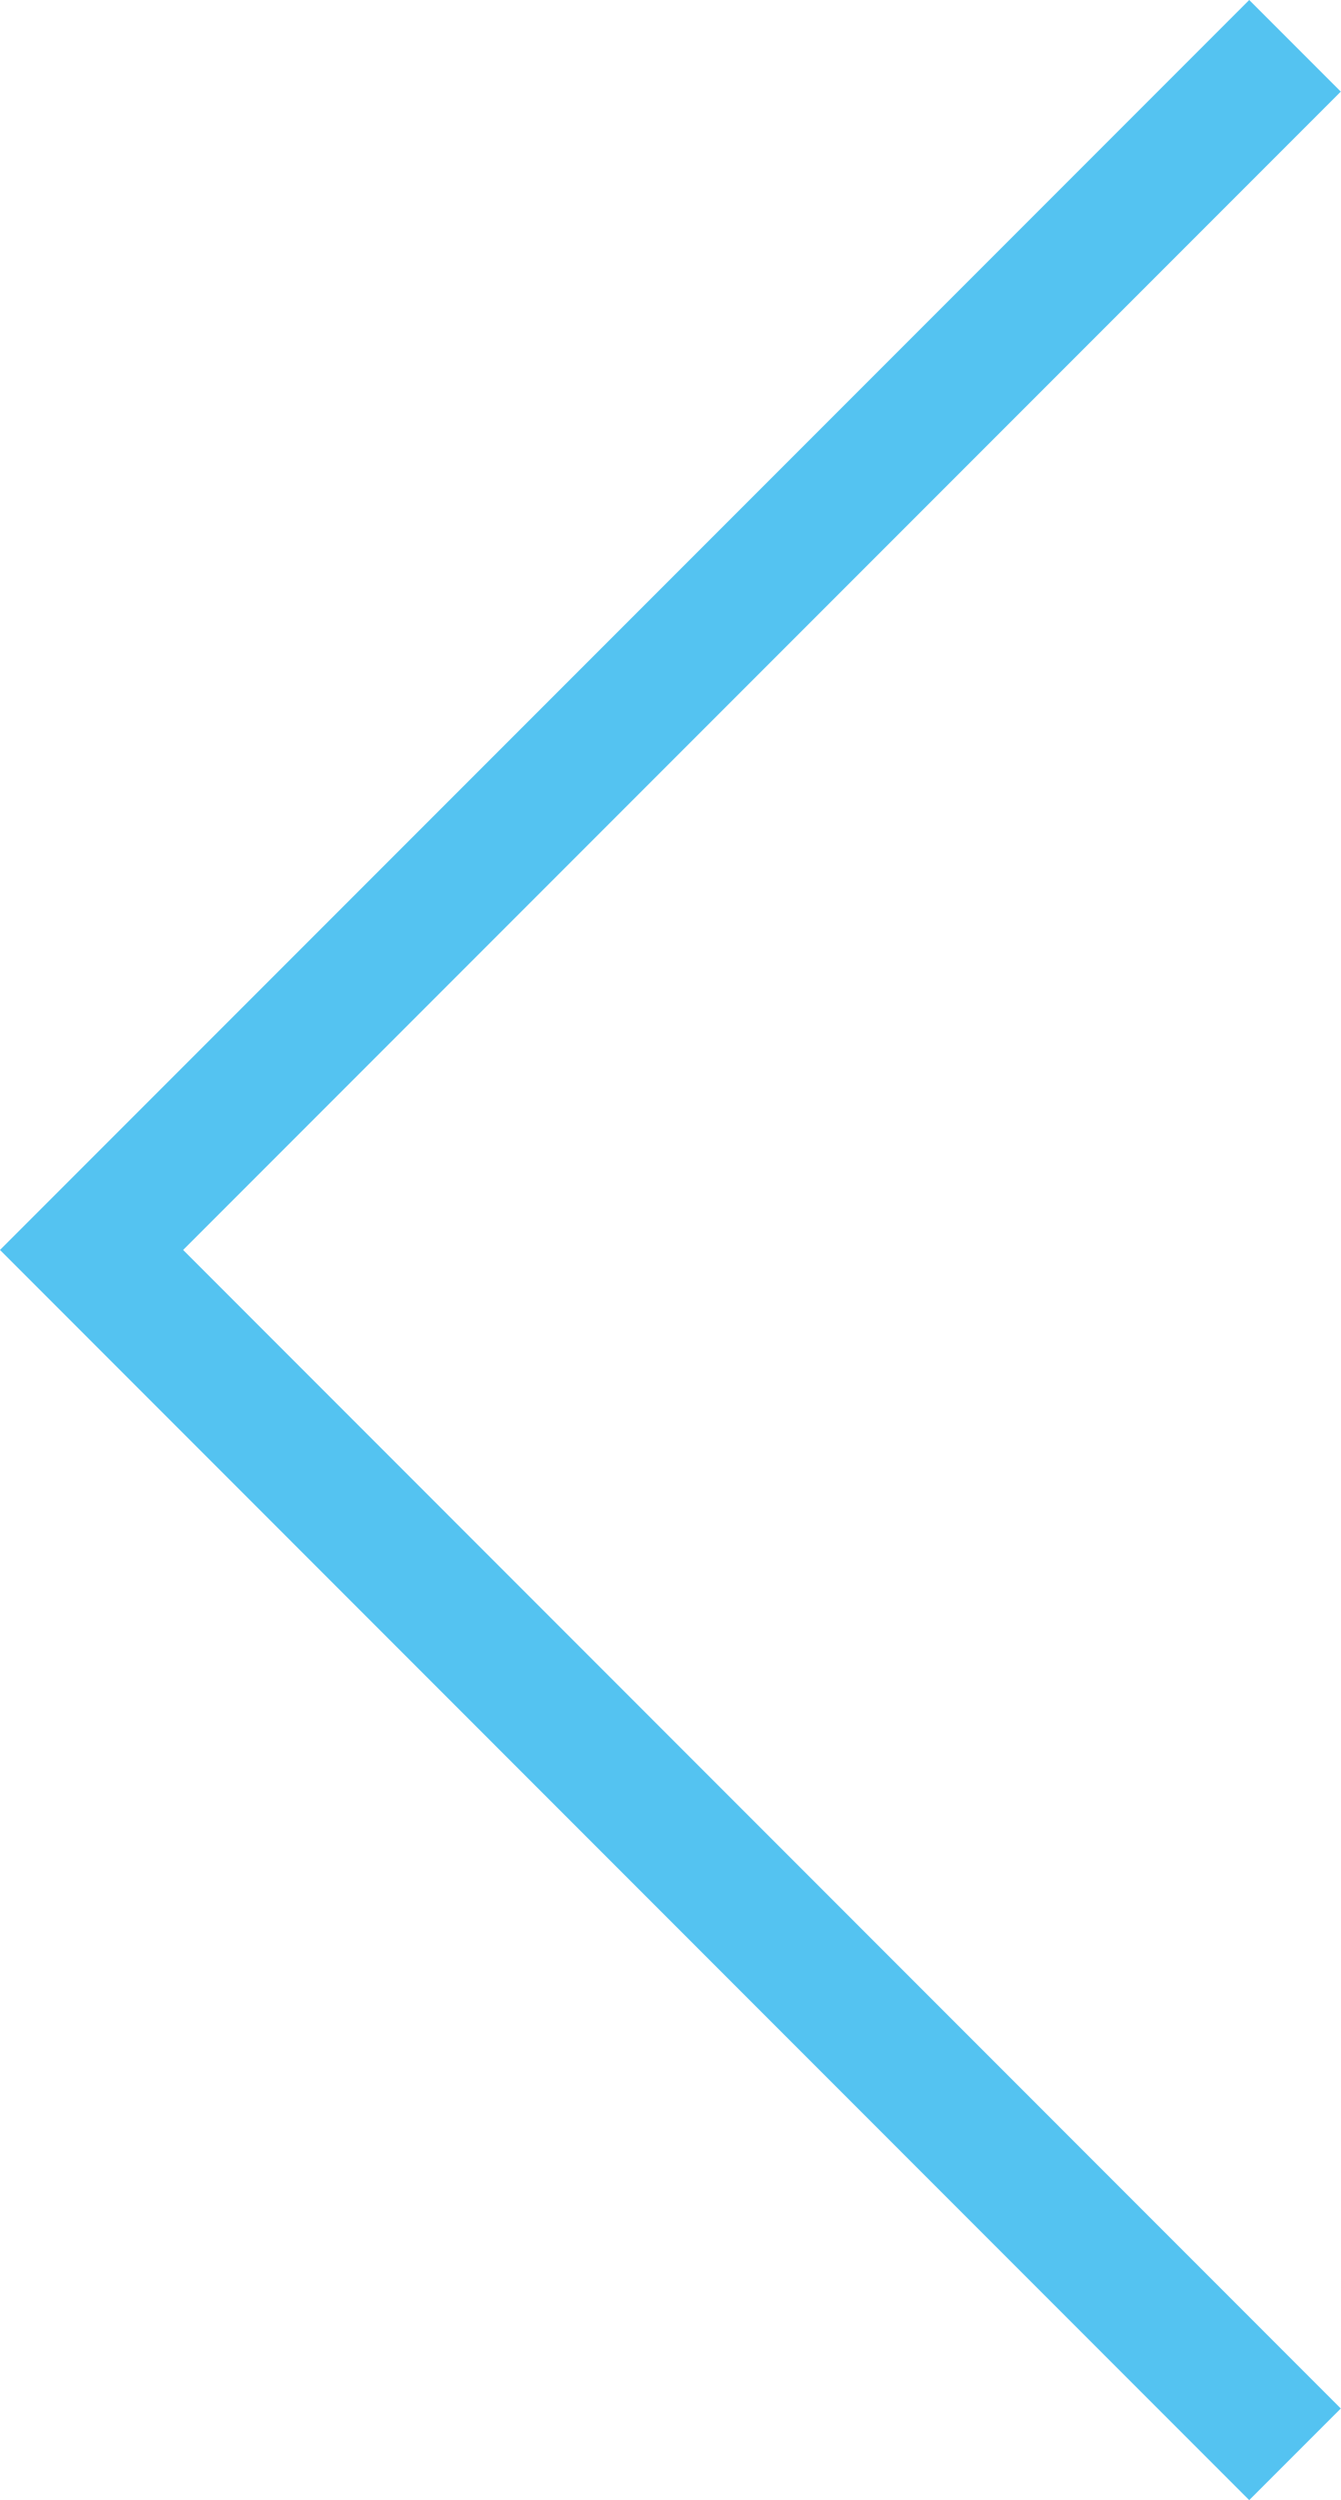 <?xml version="1.0" encoding="UTF-8"?>
<svg id="uuid-c58ea358-c4ba-4877-a37c-0dd48030f94b" data-name="レイヤー 2" xmlns="http://www.w3.org/2000/svg" width="63.27" height="117.89" viewBox="0 0 63.27 117.89">
  <defs>
    <style>
      .uuid-53f39155-62b0-448d-959b-5cda53c9cc92 {
        fill: none;
        stroke: #54c3f1;
        stroke-miterlimit: 10;
        stroke-width: 6.11px;
      }
    </style>
  </defs>
  <g id="uuid-53b87adc-bb92-44f0-b025-acad6d1f1267" data-name="レイヤー 1">
    <g id="uuid-af16e300-dd49-40f6-a8a5-607f96a5a554" data-name="a4ed215c-2407-4bda-a352-d5b2f750ef81">
      <g id="uuid-ff3454e5-8694-4011-a0a7-688f1342cb14" data-name="a87159c1-2bfd-422a-a0ad-2a32eddc3cbd">
        <polyline class="uuid-53f39155-62b0-448d-959b-5cda53c9cc92" points="61.1 115.73 4.32 58.94 61.1 2.16"/>
      </g>
    </g>
  </g>
</svg>